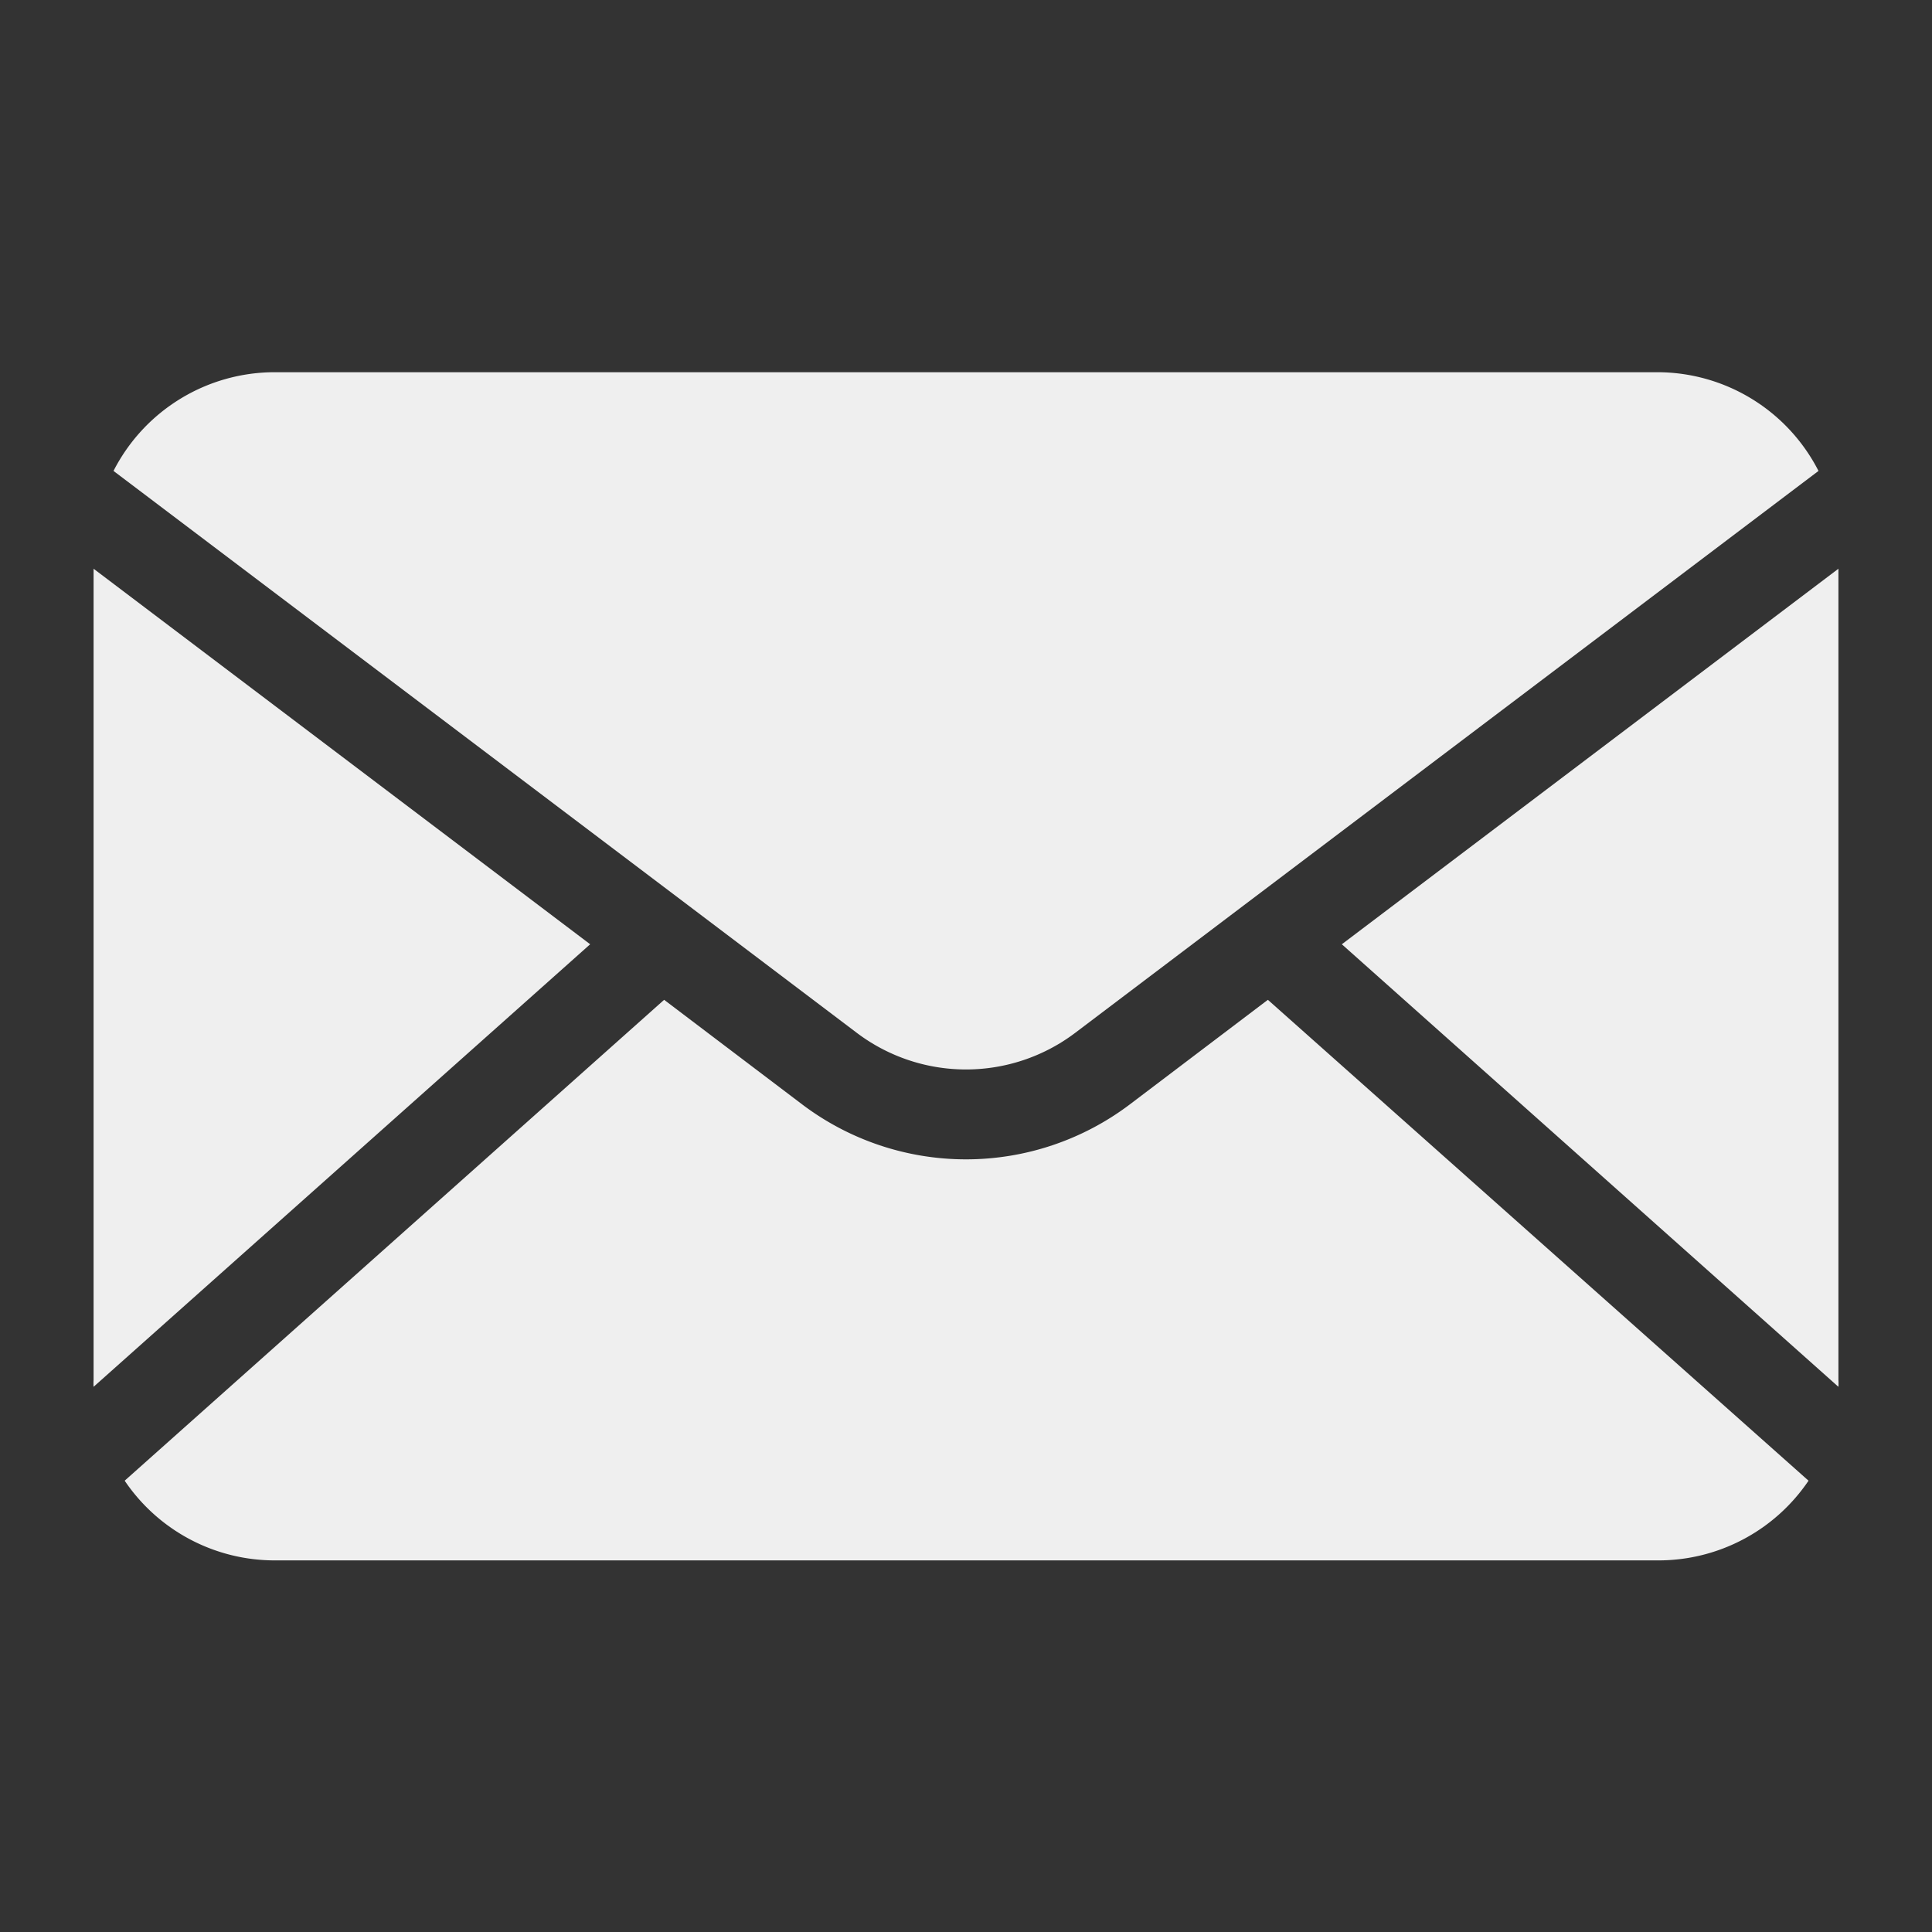 <svg xmlns="http://www.w3.org/2000/svg" viewBox="0 0 64 64">
    <rect x="0" y="0" width="64" height="64" fill="#333333" stroke="none"/>
    <path fill="#EFEFEFFF"
        d="M60.9 18.84v26.87a1.79 1.79 0 0 1 0 .23L44.45 31.28ZM22.81 30l5.58 4.22a6 6 0 0 0 7.22 0L41.19 30l19.05-14.4a6 6 0 0 0-5.33-3.27H9.09a6 6 0 0 0-5.33 3.27L22.81 30ZM3.1 18.84v26.87a1.79 1.79 0 0 0 0 .23l16.45-14.66Zm34.32 17.75a9 9 0 0 1-10.84 0L22 33.12 4.13 49.05a6 6 0 0 0 5 2.64h45.78a6 6 0 0 0 5-2.64L42 33.12Z" />
</svg>